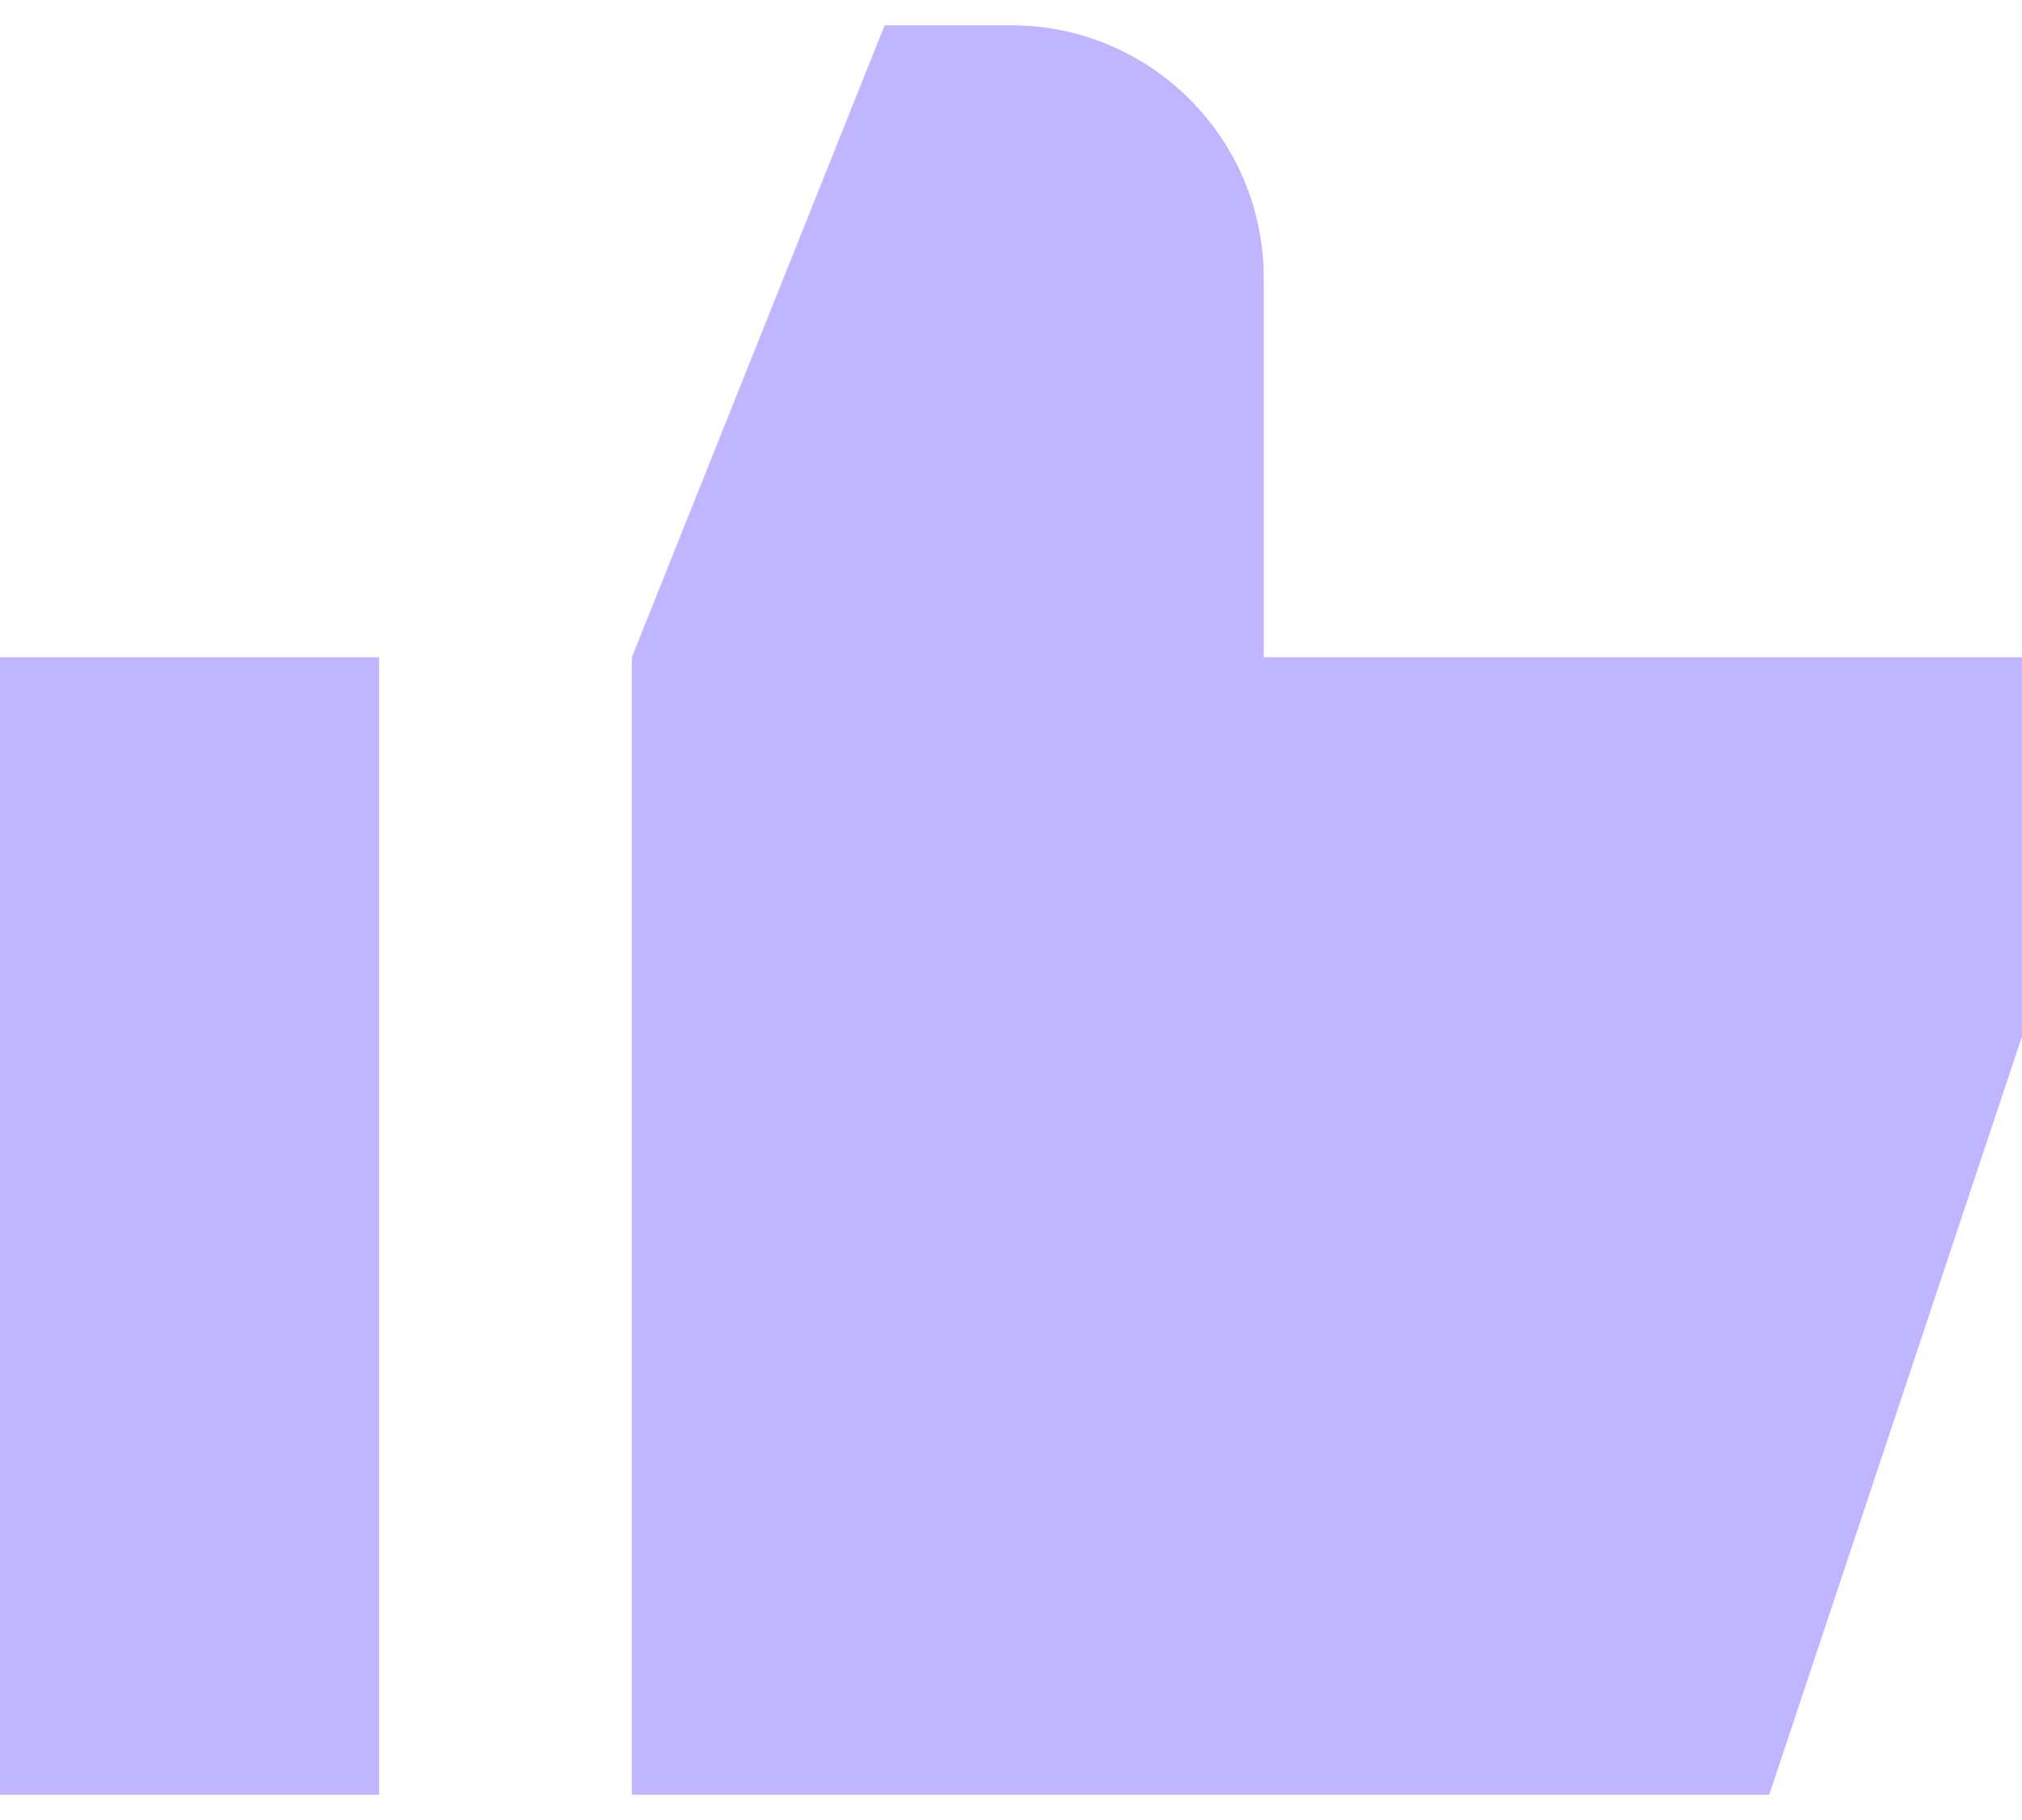 <svg width="60" height="54" viewBox="0 0 60 54" fill="none" xmlns="http://www.w3.org/2000/svg">
<path d="M26.25 0.75L18.75 19.5V53.25H52.5L60 30.75V19.5H37.5V8.25C37.5 4.108 34.142 0.75 30 0.75H26.25Z" fill="#C0B6FF"/>
<path d="M11.25 19.5H0V53.25H11.25V19.5Z" fill="#C0B6FF"/>
</svg>
